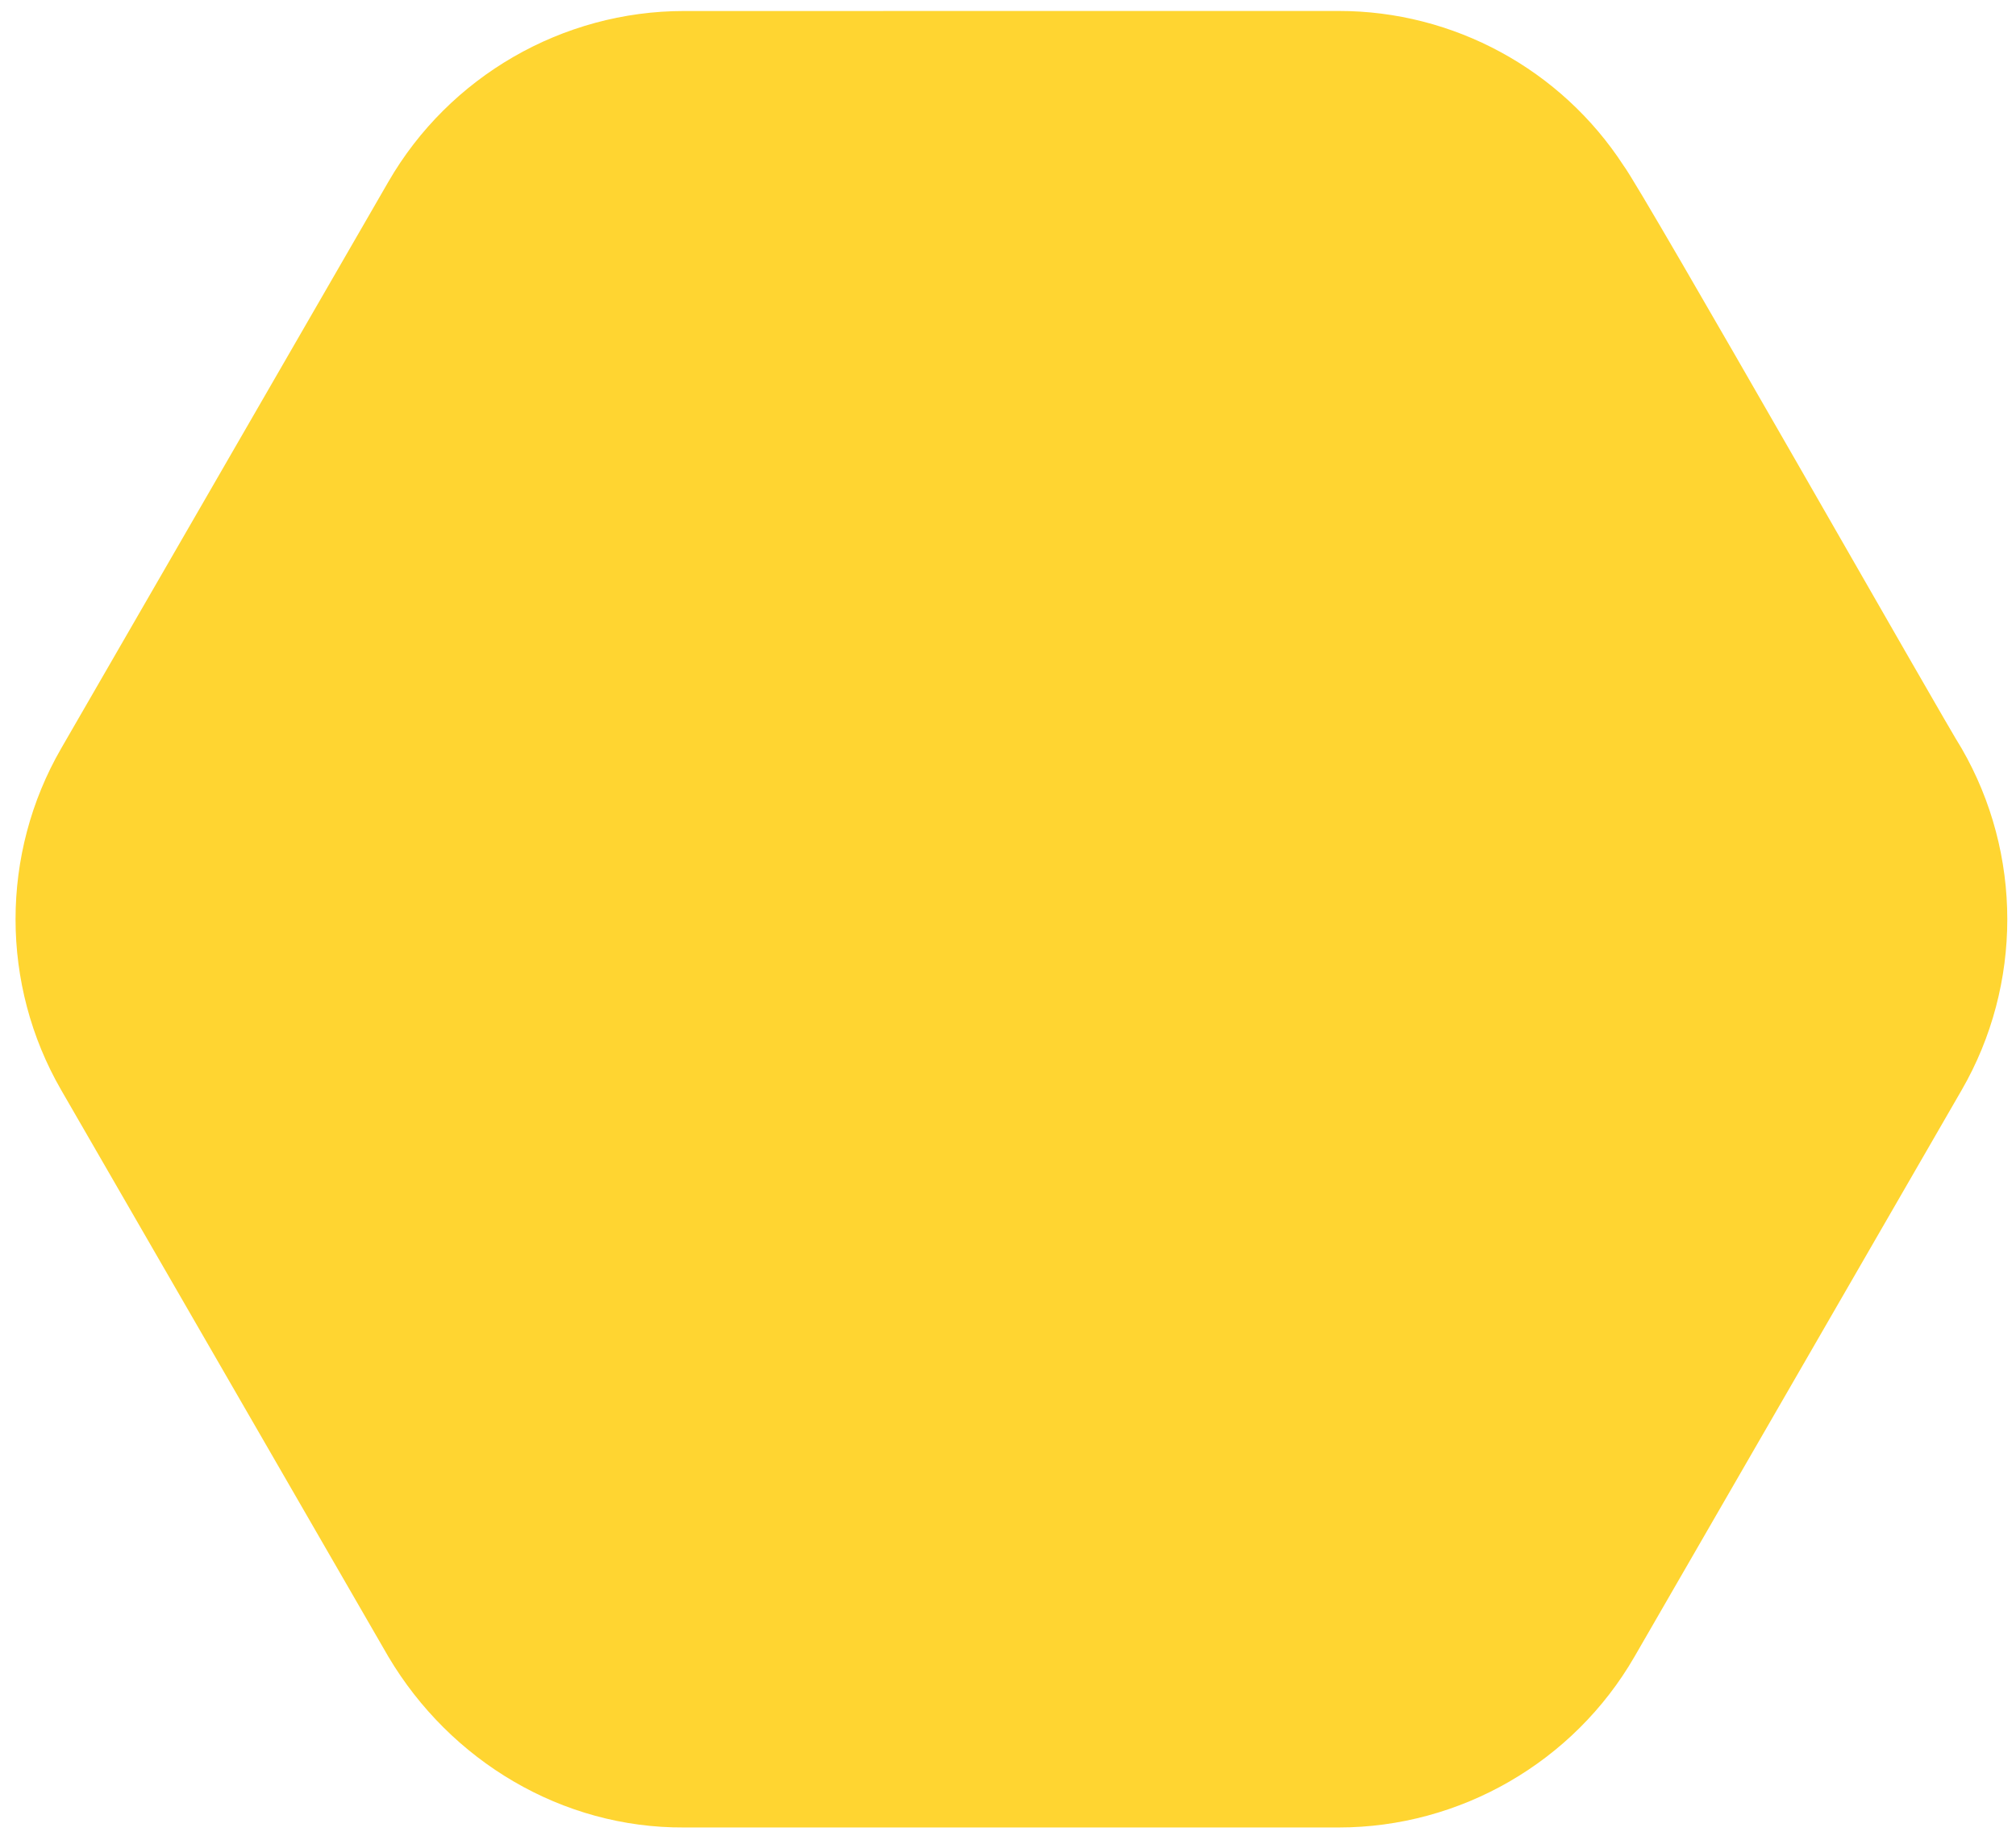 <svg xmlns="http://www.w3.org/2000/svg" xmlns:xlink="http://www.w3.org/1999/xlink" xmlns:serif="http://www.serif.com/" width="100%" height="100%" viewBox="0 0 126 115" xml:space="preserve" style="fill-rule:evenodd;clip-rule:evenodd;stroke-linejoin:round;stroke-miterlimit:2;">    <path d="M122.605,46.786C121.575,45.197 102.677,11.926 101.475,10.354C97.571,4.34 90.854,0.679 83.663,0.685L42.762,0.688C35.157,0.686 28.075,4.778 24.275,11.36L3.821,46.786C0.021,53.368 0.023,61.551 3.823,68.133L24.276,103.559C28.143,110.071 35.12,114.275 42.76,114.23L83.666,114.23C91.266,114.23 98.353,110.14 102.153,103.558L122.607,68.132C126.407,61.55 126.405,53.368 122.605,46.786Z" style="fill:rgb(255,213,49);fill-rule:nonzero;"></path></svg>